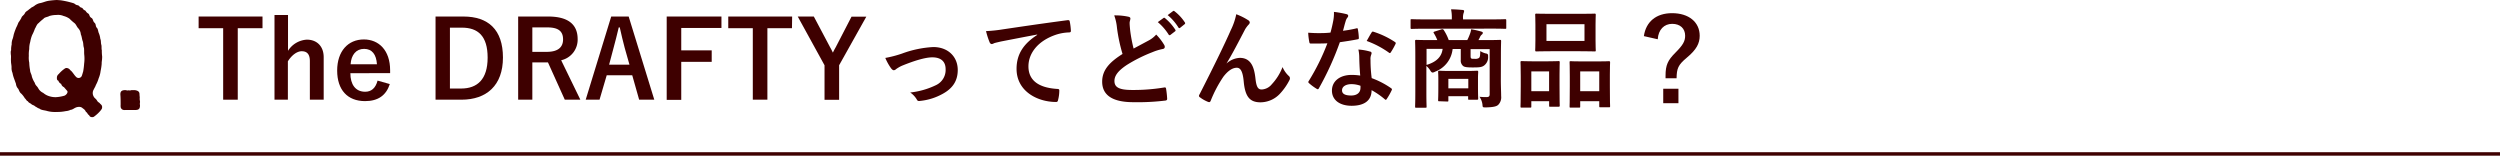 <svg id="レイヤー_1" data-name="レイヤー 1" xmlns="http://www.w3.org/2000/svg" viewBox="0 0 723.23 45.03"><defs><style>.cls-1{fill:#3e0000;}</style></defs><path class="cls-1" d="M29.54,30.92v.16c0,.41-.24.61-.52,1a10.2,10.2,0,0,1-1.36,1.31c-.36.29-.6.49-.8.49a.15.15,0,0,1-.12,0,.43.43,0,0,1-.2,0,.8.8,0,0,1-.76-.57c-.48-.21-.44-.7-.92-.94a2,2,0,0,0-.88-1,1.4,1.4,0,0,0-1-.45,2.47,2.47,0,0,0-1.24.28c-.28.12-.84.57-1.32.57a3.66,3.66,0,0,1-1.36.37,12.63,12.63,0,0,1-2.8.25,8.71,8.71,0,0,1-2.52-.25c-.88-.28-1.84-.24-2.4-.77-.32,0-.68-.37-1.16-.58-.32-.37-.88-.41-1.08-.65s-.88-.41-1-.82c-.48-.16-.48-.53-.92-.9a6.82,6.82,0,0,0-1-1.31c-.44-.32-.56-.69-.88-1.39a2.39,2.39,0,0,1-.68-1.47L4.06,22.7a9.21,9.21,0,0,1-.44-1.6,3.69,3.69,0,0,1-.28-1.63c0-.58-.16-1.19-.16-1.64a9.6,9.6,0,0,1,0-1.15v-.53a6.81,6.81,0,0,1-.08-1,1.57,1.57,0,0,1,.12-.65,5.85,5.85,0,0,1,.16-1.64,3.9,3.9,0,0,1,.28-1.63c.2-.5.28-1.27.44-1.64.16-.57.36-1,.56-1.55A10,10,0,0,0,5.3,6.58a12.45,12.45,0,0,0,.88-1.39c.12-.53.68-.73,1-1.31.08-.32.56-.69.92-.89.36-.37.8-.58,1-.82a4.1,4.1,0,0,0,1.08-.66A4.55,4.55,0,0,1,11.38.94c.88-.12,1.56-.49,2.56-.69A21.08,21.08,0,0,1,16.46,0l1.08.08A25.45,25.45,0,0,1,21.3.94c.32.08.52.49,1.16.57.48.08.56.58,1.08.7s.44.61,1,.78c.28.08.36.57.92.89s.24.86,1,1.31c.52.29.36.94.88,1.39s.2,1,.72,1.52c.32.32.32,1.1.56,1.55a5.82,5.82,0,0,1,.4,1.6c.24.45.12,1.14.28,1.67s0,1.07.16,1.64a11.4,11.4,0,0,0,.08,1.67,2.64,2.64,0,0,1,0,.54c0,.61-.16,1.18-.12,1.67a16.73,16.73,0,0,1-.32,2.13,7.58,7.58,0,0,1-.56,2.09,9.46,9.46,0,0,1-.84,2c0,.2-.36.74-.56,1.19a2,2,0,0,0-.08,2c.32.65.64.61,1,1.23s.56.45.88.89C29.14,30.18,29.54,30.42,29.54,30.92Zm-5.16-15c-.08-.74,0-1.11-.08-2-.28-.82-.12-1.19-.36-2-.24-.53-.24-1.27-.56-2a2.86,2.86,0,0,0-.8-1.8C22.18,7.69,22,7,21.46,6.62A14.4,14.4,0,0,1,20.1,5.4a5.47,5.47,0,0,0-1.72-.78,4,4,0,0,0-2-.29,7.41,7.41,0,0,0-2.08.29c-.52.33-1.4.33-1.72.82a12.33,12.33,0,0,0-1.4,1.23c-.56.36-.76,1.18-1.08,1.63a13.38,13.38,0,0,1-.8,1.84,9.48,9.48,0,0,0-.56,2,6.76,6.76,0,0,0-.28,2.05,8.78,8.78,0,0,0-.12,2,6.51,6.51,0,0,0,.12,1.93,13.22,13.22,0,0,0,.24,2.16c0,.7.44,1.19.52,1.88a7.37,7.37,0,0,0,.84,1.8c.2.78.64.9,1,1.56a3,3,0,0,0,1.44,1.35,4.79,4.79,0,0,0,1.88,1,5.74,5.74,0,0,0,1.8.24,10.79,10.79,0,0,0,2.36-.4c.56-.13,1.28-1,.88-1.44l-.92-1.06a1.36,1.36,0,0,1-.8-.94,1.42,1.42,0,0,1-.8-.9c-.48-.2-.44-.57-.44-.94a1.29,1.29,0,0,1,.52-1,9.46,9.46,0,0,1,1.32-1.27c.44-.33.64-.49.92-.49a1.35,1.35,0,0,1,1.12.65c.52.29,1.24,1.56,1.6,1.84a1,1,0,0,0,1.76-.32c.16-.45.28-.94.36-1.15a20.39,20.39,0,0,0,.28-2.29A10.39,10.39,0,0,0,24.38,15.91Z"/><path class="cls-1" d="M40.42,28.13a.91.91,0,0,1,0,.33.38.38,0,0,0,0,.21v.08c0,.24.08.45.08.65a.39.39,0,0,1,0,.21,1.84,1.84,0,0,0,0,.81c0,.9-.2,1.4-1.36,1.4-.48,0-.92,0-1.4,0s-.92,0-1.44,0a1.23,1.23,0,0,1-.4,0,1,1,0,0,1-1-1.07,1.2,1.2,0,0,1,0-.37c0-.77,0-2.12-.08-3v-.12c0-.86.44-1.19,1.44-1.19.28,0,.52.16.8.08s.4.08.68,0a1.42,1.42,0,0,1,.4-.08c.28,0,.52,0,.8,0H39c.68.12,1.36.29,1.36,1.19v.16C40.38,27.69,40.42,27.93,40.42,28.13Z"/><path class="cls-1" d="M75.94,8.16H68.78V28.84H64.56V8.16h-7.1V4.78H75.94Z"/><path class="cls-1" d="M83.32,14.7a6.9,6.9,0,0,1,5.45-3.23c2.82,0,4.87,1.83,4.87,5.09V28.84h-4V17.67c0-2-.84-2.85-2.36-2.85-1.36,0-2.91,1.15-4,2.92v11.1H79.41V4.34h3.91Z"/><path class="cls-1" d="M101.36,21.18c0,3.22,1.45,5.36,4.28,5.36,1.76,0,3-1,3.59-3.22l3.54,1c-1.06,3.26-3.38,4.93-7.16,4.93-5.09,0-8.07-3.26-8.07-8.84s3.14-9,7.72-9c4.35,0,7.6,3.16,7.6,8.93v.81Zm7.69-2.58c-.19-2.85-1.4-4.46-3.72-4.46s-3.72,1.74-3.91,4.46Z"/><path class="cls-1" d="M134.06,4.78c7.17,0,11.44,3.78,11.44,11.87s-4.77,12.19-12,12.19H126V4.78Zm-3.9,20.83h3.25c4.68,0,7.66-2.66,7.66-8.93S138.28,8,133.63,8h-3.47Z"/><path class="cls-1" d="M158.58,4.78c5.86,0,8.53,2.35,8.53,6.54a6.1,6.1,0,0,1-4.77,6.11l5.55,11.41h-4.5l-4.87-10.79c-.34,0-.68,0-1.08,0H154V28.84h-4.1V4.78ZM154,15h4.18c3.29,0,4.71-1.37,4.71-3.6s-1.2-3.47-4.52-3.47H154Z"/><path class="cls-1" d="M189.28,28.84H184.9l-2-7.07h-7.38l-2.08,7.07h-4l7.38-24.06h5.05Zm-8.56-15c-.53-1.89-.9-3.66-1.43-5.92H179c-.52,2.29-1,4-1.49,5.89l-1.3,4.9h5.89Z"/><path class="cls-1" d="M208.71,8.09H197.08v6.48h8.81v3.32h-8.81v11h-4.21V4.78h15.84Z"/><path class="cls-1" d="M229.11,8.16H222V28.84h-4.22V8.16h-7.1V4.78h18.48Z"/><path class="cls-1" d="M242.75,18.88v10h-4.22v-10l-7.75-14.1h4.65l4.77,9c.32.55.47.9.75,1.45a16,16,0,0,1,.77-1.48l4.62-8.93h4.28Z"/><path class="cls-1" d="M260.94,15.5A30.53,30.53,0,0,1,270,13.61c4.21,0,7.07,2.76,7.07,6.64,0,3.16-1.49,5.36-4.44,6.94a16.79,16.79,0,0,1-6.42,2c-.55.09-.8,0-1-.43a6.48,6.48,0,0,0-1.89-2,22.65,22.65,0,0,0,7.47-2.14A4.85,4.85,0,0,0,273.56,20c0-2.2-1.36-3.41-3.84-3.41-2.14,0-5.4,1.05-8.78,2.42a9.81,9.81,0,0,0-1.73,1,1,1,0,0,1-.62.31c-.28,0-.5-.19-.81-.56a15.51,15.51,0,0,1-1.67-3A33.09,33.09,0,0,0,260.94,15.5Z"/><path class="cls-1" d="M300,10c-3.79.71-7.1,1.36-10.42,2-1.18.28-1.49.34-2,.5a1.8,1.8,0,0,1-.68.25.75.75,0,0,1-.59-.47A21.69,21.69,0,0,1,285.25,9a42.34,42.34,0,0,0,4.93-.52c3.81-.56,10.63-1.59,18.63-2.64.47-.06.62.12.65.34a17,17,0,0,1,.34,2.73c0,.37-.18.47-.59.47a13.51,13.51,0,0,0-3.78.68c-5.27,1.8-7.91,5.42-7.91,9.14,0,4,2.86,6.17,8.25,6.52.5,0,.68.12.68.46a10.92,10.92,0,0,1-.34,2.67c-.09.46-.21.65-.59.65-5.45,0-11.44-3.13-11.44-9.58,0-4.41,2.2-7.38,6-9.83Z"/><path class="cls-1" d="M326.45,4.84c.37.09.56.25.56.49,0,.44-.22.87-.22,1.31,0,.62.09,1.36.15,2.07a42.78,42.78,0,0,0,1,5.34l4.4-2.36A7.77,7.77,0,0,0,334.48,10a15.52,15.52,0,0,1,2.26,2.91,1.21,1.21,0,0,1,.22.65c0,.31-.19.56-.62.62a15.4,15.4,0,0,0-3,.93,43,43,0,0,0-7.28,3.63c-2.7,1.77-3.66,3.22-3.66,4.68,0,1.8,1.27,2.61,5.14,2.61a54.32,54.32,0,0,0,9.24-.72c.34-.06.5,0,.56.38a25.4,25.4,0,0,1,.31,2.88c0,.34-.18.49-.56.53a66.64,66.64,0,0,1-9.24.46c-5.86,0-9-1.92-9-5.95,0-3.44,2.27-5.71,5.89-8a47.55,47.55,0,0,1-1.61-7.57,14,14,0,0,0-.8-3.59A17.94,17.94,0,0,1,326.45,4.84Zm10.14.37c.15-.12.28-.09.46.06A14.56,14.56,0,0,1,340,8.59a.32.32,0,0,1-.1.5l-1.3,1a.33.33,0,0,1-.53-.1,15.4,15.4,0,0,0-3.13-3.59Zm2.76-2c.18-.12.27-.09.46.07a13,13,0,0,1,2.95,3.19.36.36,0,0,1-.1.56l-1.24,1a.31.31,0,0,1-.52-.09,14.75,14.75,0,0,0-3.1-3.57Z"/><path class="cls-1" d="M354.87,18.33a6.14,6.14,0,0,1,3.79-1.59c3.35,0,4.18,2.89,4.52,5.86.25,2.27.62,3.29,1.8,3.29a4,4,0,0,0,2.92-1.49,15.4,15.4,0,0,0,3.13-5,7.55,7.55,0,0,0,1.8,2.57.89.89,0,0,1,.34.65,1,1,0,0,1-.13.53A17,17,0,0,1,370.38,27a7.77,7.77,0,0,1-5.71,2.6c-3.13,0-4.46-1.64-4.87-6-.28-3.1-1-4-2-4-1.34,0-2.67,1-3.91,2.63a35.92,35.92,0,0,0-3.63,6.88c-.18.44-.34.5-.74.38a10.19,10.19,0,0,1-2.39-1.34.55.55,0,0,1-.28-.4.91.91,0,0,1,.16-.44c4.52-8.86,7.38-14.79,9.08-18.66a18.65,18.65,0,0,0,1.55-4.53,18,18,0,0,1,3.48,1.74.83.83,0,0,1,.43.65,1,1,0,0,1-.34.62,8.32,8.32,0,0,0-1,1.33c-2,3.82-3.66,7.07-5.37,9.86Z"/><path class="cls-1" d="M392.35,8.22c.28-.1.41-.1.47.25A17.21,17.21,0,0,1,393.1,11c0,.28-.13.34-.37.37-1.68.34-3.2.56-5.12.84a84.43,84.43,0,0,1-6.05,13.3c-.12.22-.21.31-.34.31a.83.83,0,0,1-.37-.16,14.47,14.47,0,0,1-2.14-1.58c-.15-.12-.22-.22-.22-.34a.62.62,0,0,1,.16-.37A62.74,62.74,0,0,0,384,12.53c-1.17.06-2.14.06-3.1.06-.68,0-.93,0-1.7,0-.31,0-.37-.1-.44-.5a17.78,17.78,0,0,1-.31-2.63c1.27.09,2,.12,2.89.12,1.21,0,2.14,0,3.56-.15.37-1.31.59-2.36.81-3.48a11.72,11.72,0,0,0,.19-2.51,29.17,29.17,0,0,1,3.62.65c.31.06.5.25.5.47a.76.76,0,0,1-.28.59,3.36,3.36,0,0,0-.5,1.14C389,7,388.79,8,388.51,8.9A32.2,32.2,0,0,0,392.35,8.22Zm.87,8.31a10.46,10.46,0,0,0-.25-2.2,15.71,15.71,0,0,1,3.38.59.47.47,0,0,1,.44.49,3.5,3.5,0,0,1-.19.65,3.33,3.33,0,0,0-.12,1.27,40,40,0,0,0,.34,5.27,24.51,24.51,0,0,1,5.58,2.89c.31.22.34.34.19.65a19,19,0,0,1-1.43,2.51c-.09.16-.19.22-.28.22a.47.47,0,0,1-.31-.19,22.52,22.52,0,0,0-3.78-2.6c0,3.1-2.23,4.52-5.77,4.52s-5.7-1.73-5.7-4.4,2.23-4.53,5.73-4.53a16.73,16.73,0,0,1,2.45.19C393.32,19.88,393.25,18,393.22,16.53ZM391,24.34c-1.55,0-2.76.62-2.76,1.8,0,1,.87,1.49,2.64,1.49s2.69-.9,2.69-2.2a3.65,3.65,0,0,0,0-.62A7.82,7.82,0,0,0,391,24.34Zm5.77-14.91c.18-.31.34-.34.65-.22a24.63,24.63,0,0,1,6.08,2.91c.18.13.28.22.28.34a.81.81,0,0,1-.13.38,19.42,19.42,0,0,1-1.3,2.29c-.09.16-.19.22-.28.22a.41.41,0,0,1-.28-.13,26.56,26.56,0,0,0-6.42-3.37C395.92,10.92,396.38,10,396.79,9.43Z"/><path class="cls-1" d="M412.25,8.31c-2.76,0-3.69.06-3.87.06s-.31,0-.31-.34V5.89c0-.31,0-.34.31-.34s1.11.06,3.87.06H420V5.37a11.43,11.43,0,0,0-.22-2.67c1.15,0,2.26.09,3.32.18.31,0,.46.16.46.31a2,2,0,0,1-.15.59,4,4,0,0,0-.16,1.59v.24h8.31c2.76,0,3.69-.06,3.88-.06s.31,0,.31.34V8c0,.31,0,.34-.31.34s-1.12-.06-3.88-.06Zm21.93,14.82c0,1.83.09,3.63.09,4.68a3.08,3.08,0,0,1-.84,2.51c-.46.44-1.3.69-3.5.75-1,0-1,0-1.06-.75A4.84,4.84,0,0,0,428,28c.83.06,1.17.09,1.95.09s1-.21,1-.87v-13h-5.52V16c0,.49,0,.77.19.9s.37.12,1,.12a2,2,0,0,0,1.24-.25c.31-.31.34-.71.37-2a5.28,5.28,0,0,0,1.55.68c.62.09.75.28.72.93a3,3,0,0,1-1.12,2.54c-.71.53-1.36.59-3.35.59-1.58,0-2.32-.09-2.73-.4a2,2,0,0,1-.71-1.77V14.17h-2.36a7.85,7.85,0,0,1-5.08,6.57,1.63,1.63,0,0,1-.68.25c-.25,0-.47-.18-.75-.68a5.91,5.91,0,0,0-1.08-1.24v7.75c0,2.61.06,3.88.06,4,0,.31,0,.34-.34.34h-2.64c-.31,0-.34,0-.34-.34s.06-1.42.06-4.15V16.09c0-2.76-.06-4-.06-4.21s0-.34.34-.34,1.27.06,4.22.06h1.86a12.34,12.34,0,0,0-1-2c-.19-.28-.1-.37.28-.49L417,8.5c.4-.13.56,0,.74.31a13.68,13.68,0,0,1,1.37,2.79h5.36a14.87,14.87,0,0,0,.78-1.8,5.47,5.47,0,0,0,.34-1.33,23.67,23.67,0,0,1,3,.68c.25.09.38.18.38.37a.69.69,0,0,1-.31.5,1.8,1.8,0,0,0-.5.68,8.56,8.56,0,0,1-.46.9h2c3,0,4-.06,4.22-.06s.34,0,.34.34-.06,1.64-.06,4.46Zm-21.49-9v4.65c3-.9,4.4-2.48,4.65-4.65Zm3.69,15.16c-.31,0-.34,0-.34-.37s.06-.81.06-4.12V23.26c0-1.59-.06-2.24-.06-2.45s0-.35.34-.35,1,.07,3.35.07h4.21c2.39,0,3.17-.07,3.35-.07s.34,0,.34.35-.06.8-.06,2v1.77c0,3.13.06,3.72.06,3.91s0,.37-.34.37h-2.23c-.31,0-.34,0-.34-.37v-.66H419V29c0,.34,0,.37-.34.37ZM419,25.55h5.77V22.82H419Z"/><path class="cls-1" d="M440.22,31.13c-.31,0-.35,0-.35-.37s.07-1.05.07-5.8V22.08c0-3-.07-3.85-.07-4.06s0-.35.35-.35,1,.07,3.28.07h4.06c2.33,0,3.1-.07,3.32-.07s.34,0,.34.35-.06,1.08-.06,3.53v3.26c0,4.65.06,5.55.06,5.73s0,.34-.34.34h-2.42c-.28,0-.31,0-.31-.34V29.27H443v1.49c0,.34,0,.37-.35.37ZM443,26.39h5.14V20.65H443ZM457.14,4c2.95,0,3.94-.06,4.16-.06s.34,0,.34.34-.06,1-.06,2.88v4.5c0,1.86.06,2.67.06,2.85,0,.34,0,.37-.34.37s-1.21-.06-4.16-.06h-8.55c-2.92,0-3.94.06-4.13.06s-.34,0-.34-.37c0-.18.06-1,.06-2.85V7.16c0-1.86-.06-2.66-.06-2.88s0-.34.34-.34,1.21.06,4.13.06Zm-9.76,7.85h11V7h-11Zm7,19.28c-.28,0-.31,0-.31-.34s.06-1.08.06-5.83V22.08c0-2.95-.06-3.85-.06-4,0-.34,0-.38.31-.38s1,.07,3.41.07h4.28c2.38,0,3.19-.07,3.38-.07s.34,0,.34.38c0,.18-.07,1.08-.07,3.56v3.32c0,4.65.07,5.52.07,5.7,0,.35,0,.38-.34.38H463c-.31,0-.35,0-.35-.38V29.27h-5.51v1.52c0,.31,0,.34-.35.34Zm2.76-4.74h5.51V20.65h-5.51Z"/><path class="cls-1" d="M475.56,10.45c.59-4.16,3.56-6.64,8.15-6.64,4.84,0,8,2.58,8,6.55,0,2.17-.93,4-3.69,6.29-2.57,2.14-2.95,3.13-3,6h-3.19v-.75c0-3.07.65-4.46,2.85-6.66s2.82-3.32,2.82-4.9c0-2.11-1.45-3.44-3.75-3.44s-4,1.64-4.18,4.46Zm10,15.22v4.19h-4.4V25.67Z"/><rect class="cls-1" y="44.03" width="723.23" height="1"/></svg>